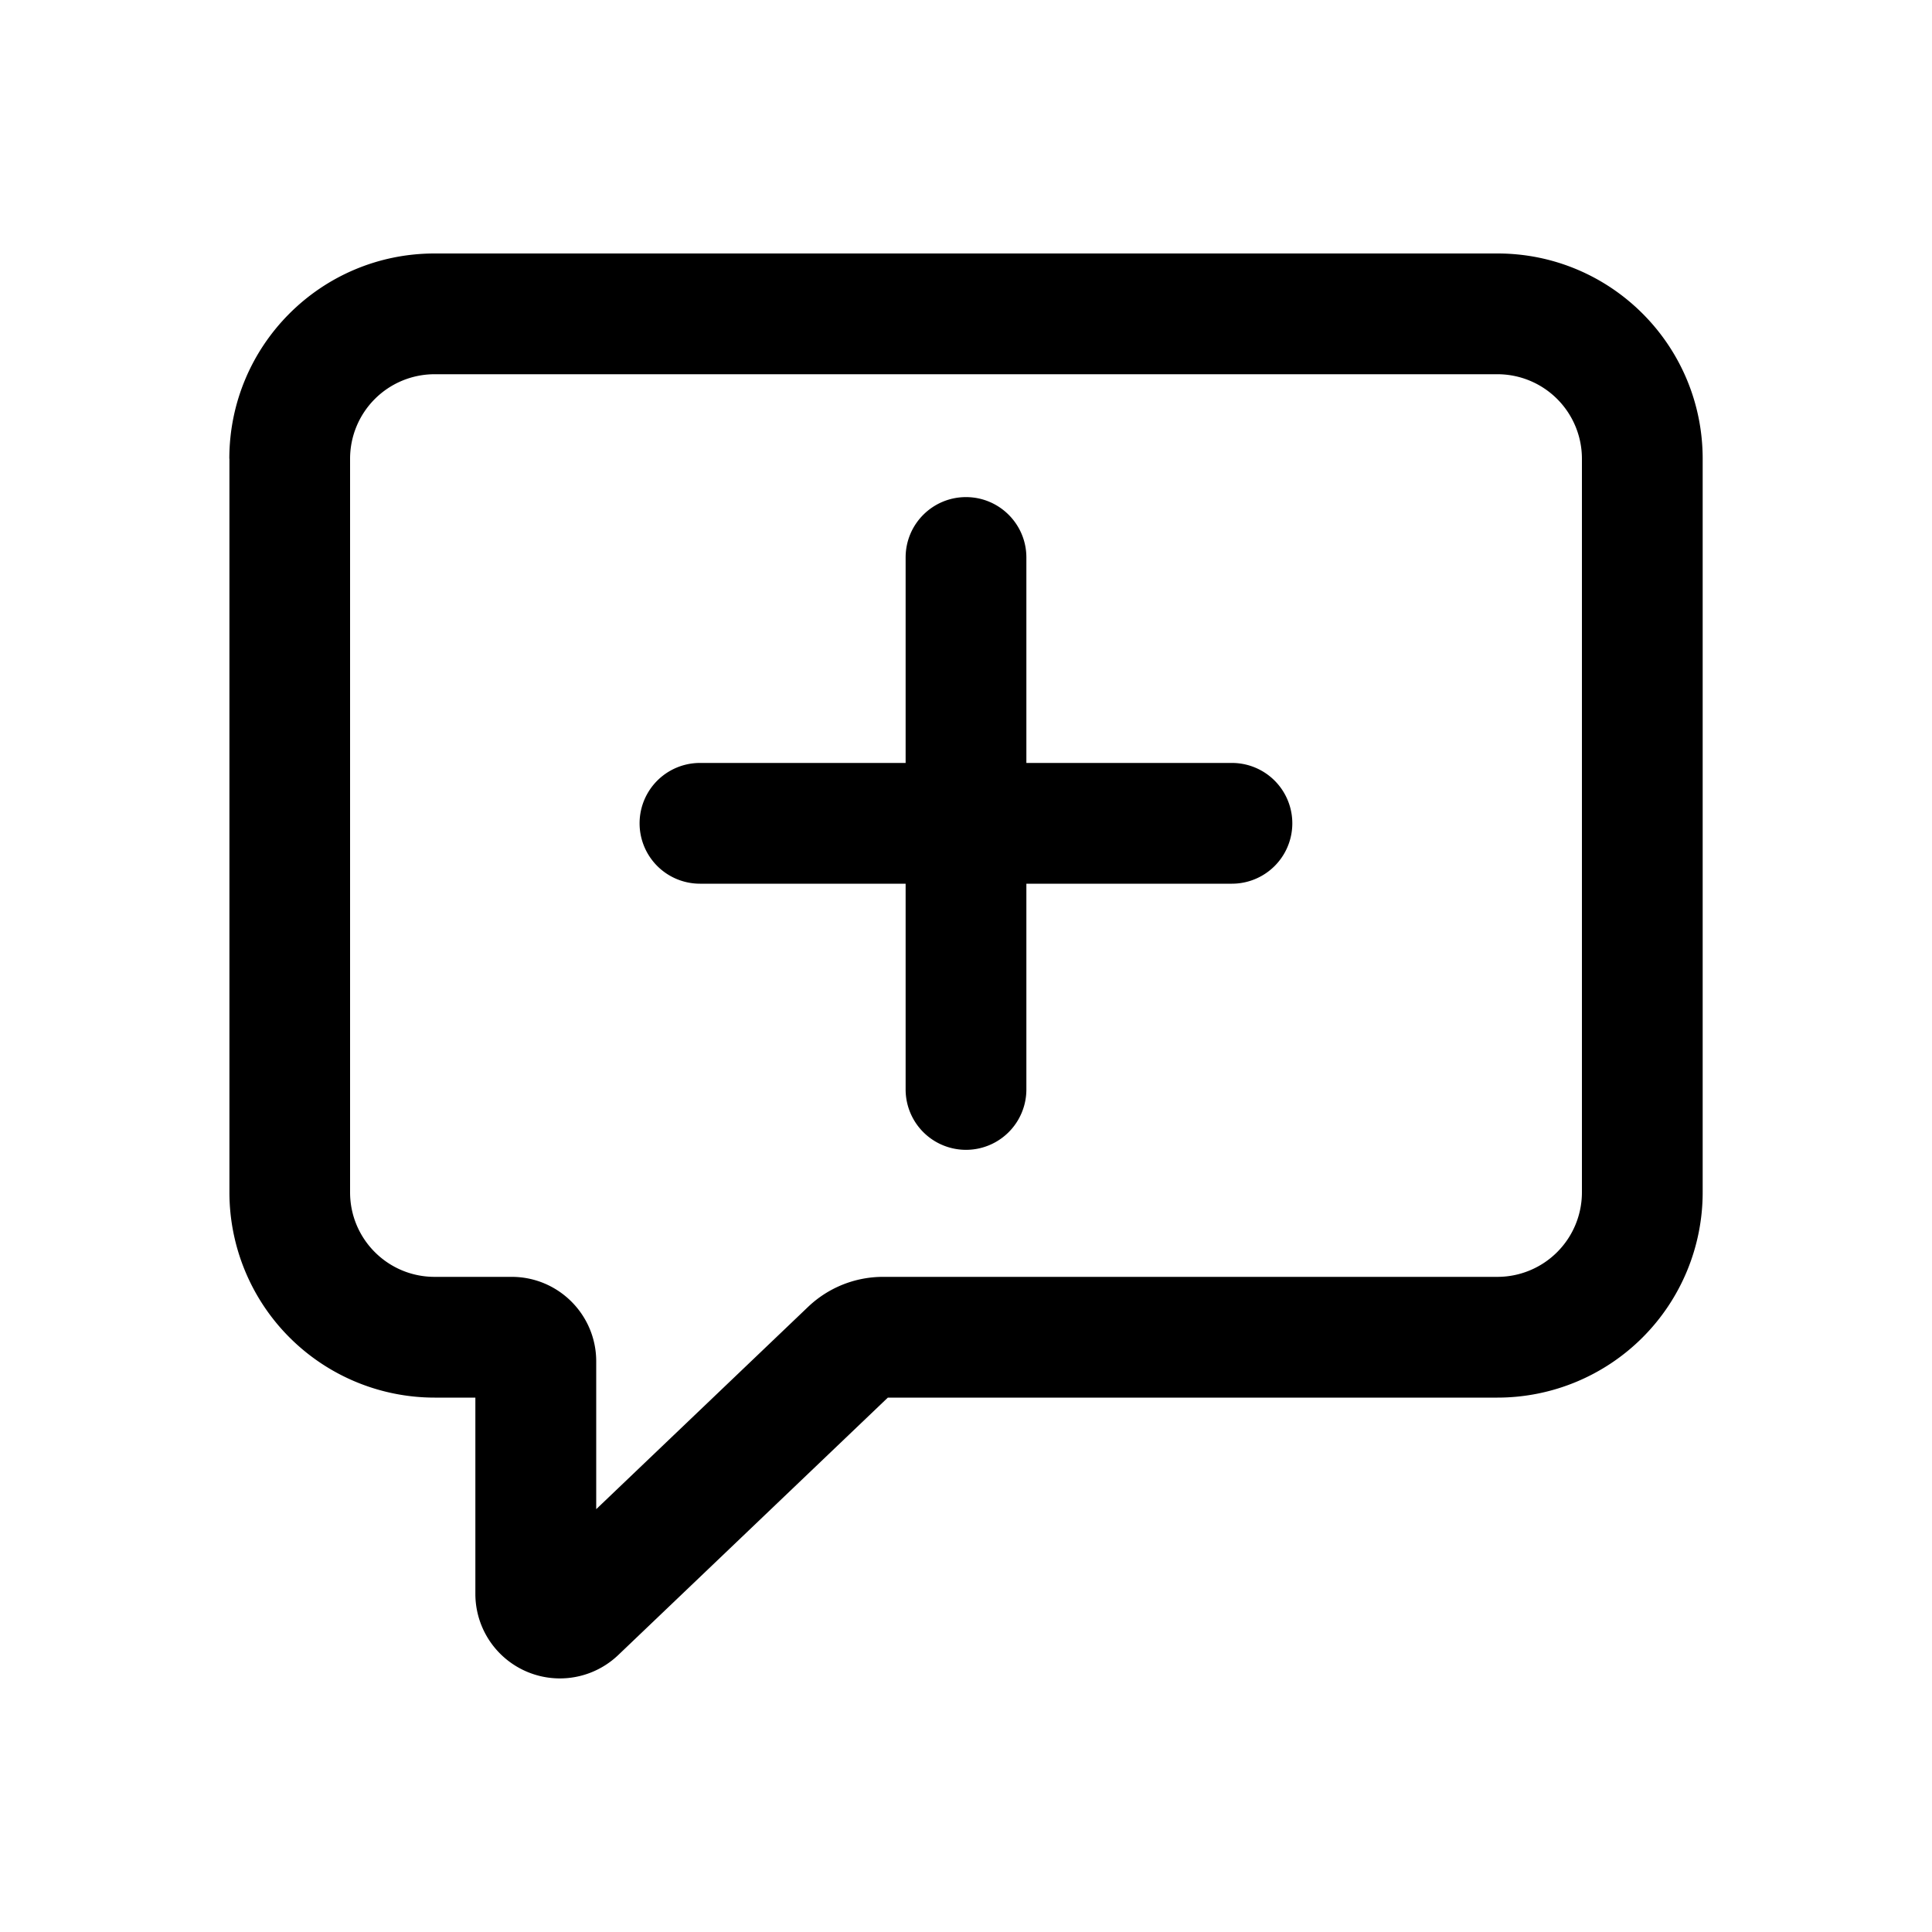 <!--
  tags: ["collaboration","feedback","communication","annotation"]
-->
<svg xmlns="http://www.w3.org/2000/svg" width="20" height="20" fill="currentColor" viewBox="0 0 20 20">
  <path fill-rule="evenodd" d="M2.374 4.749c0-1.174.95-2.125 2.125-2.125h11.003c1.173 0 2.124.951 2.124 2.125v7.594a2.125 2.125 0 0 1-2.125 2.125h-6.31l-2.79 2.664a.875.875 0 0 1-1.48-.632v-2.032H4.5a2.125 2.125 0 0 1-2.125-2.125V4.749Zm2.125-.875a.875.875 0 0 0-.875.875v7.594c0 .483.391.875.875.875h.798c.483 0 .875.392.875.875v1.53l2.193-2.094c.21-.2.487-.311.777-.311h6.36a.875.875 0 0 0 .874-.875V4.749a.875.875 0 0 0-.875-.875H4.5ZM10 5.146c.345 0 .625.28.625.625v2.127h2.128a.625.625 0 1 1 0 1.25h-2.128v2.13a.625.625 0 0 1-1.25 0v-2.13H7.246a.625.625 0 0 1 0-1.25h2.129V5.771c0-.346.28-.625.625-.625Z" clip-rule="evenodd"/>
</svg>
